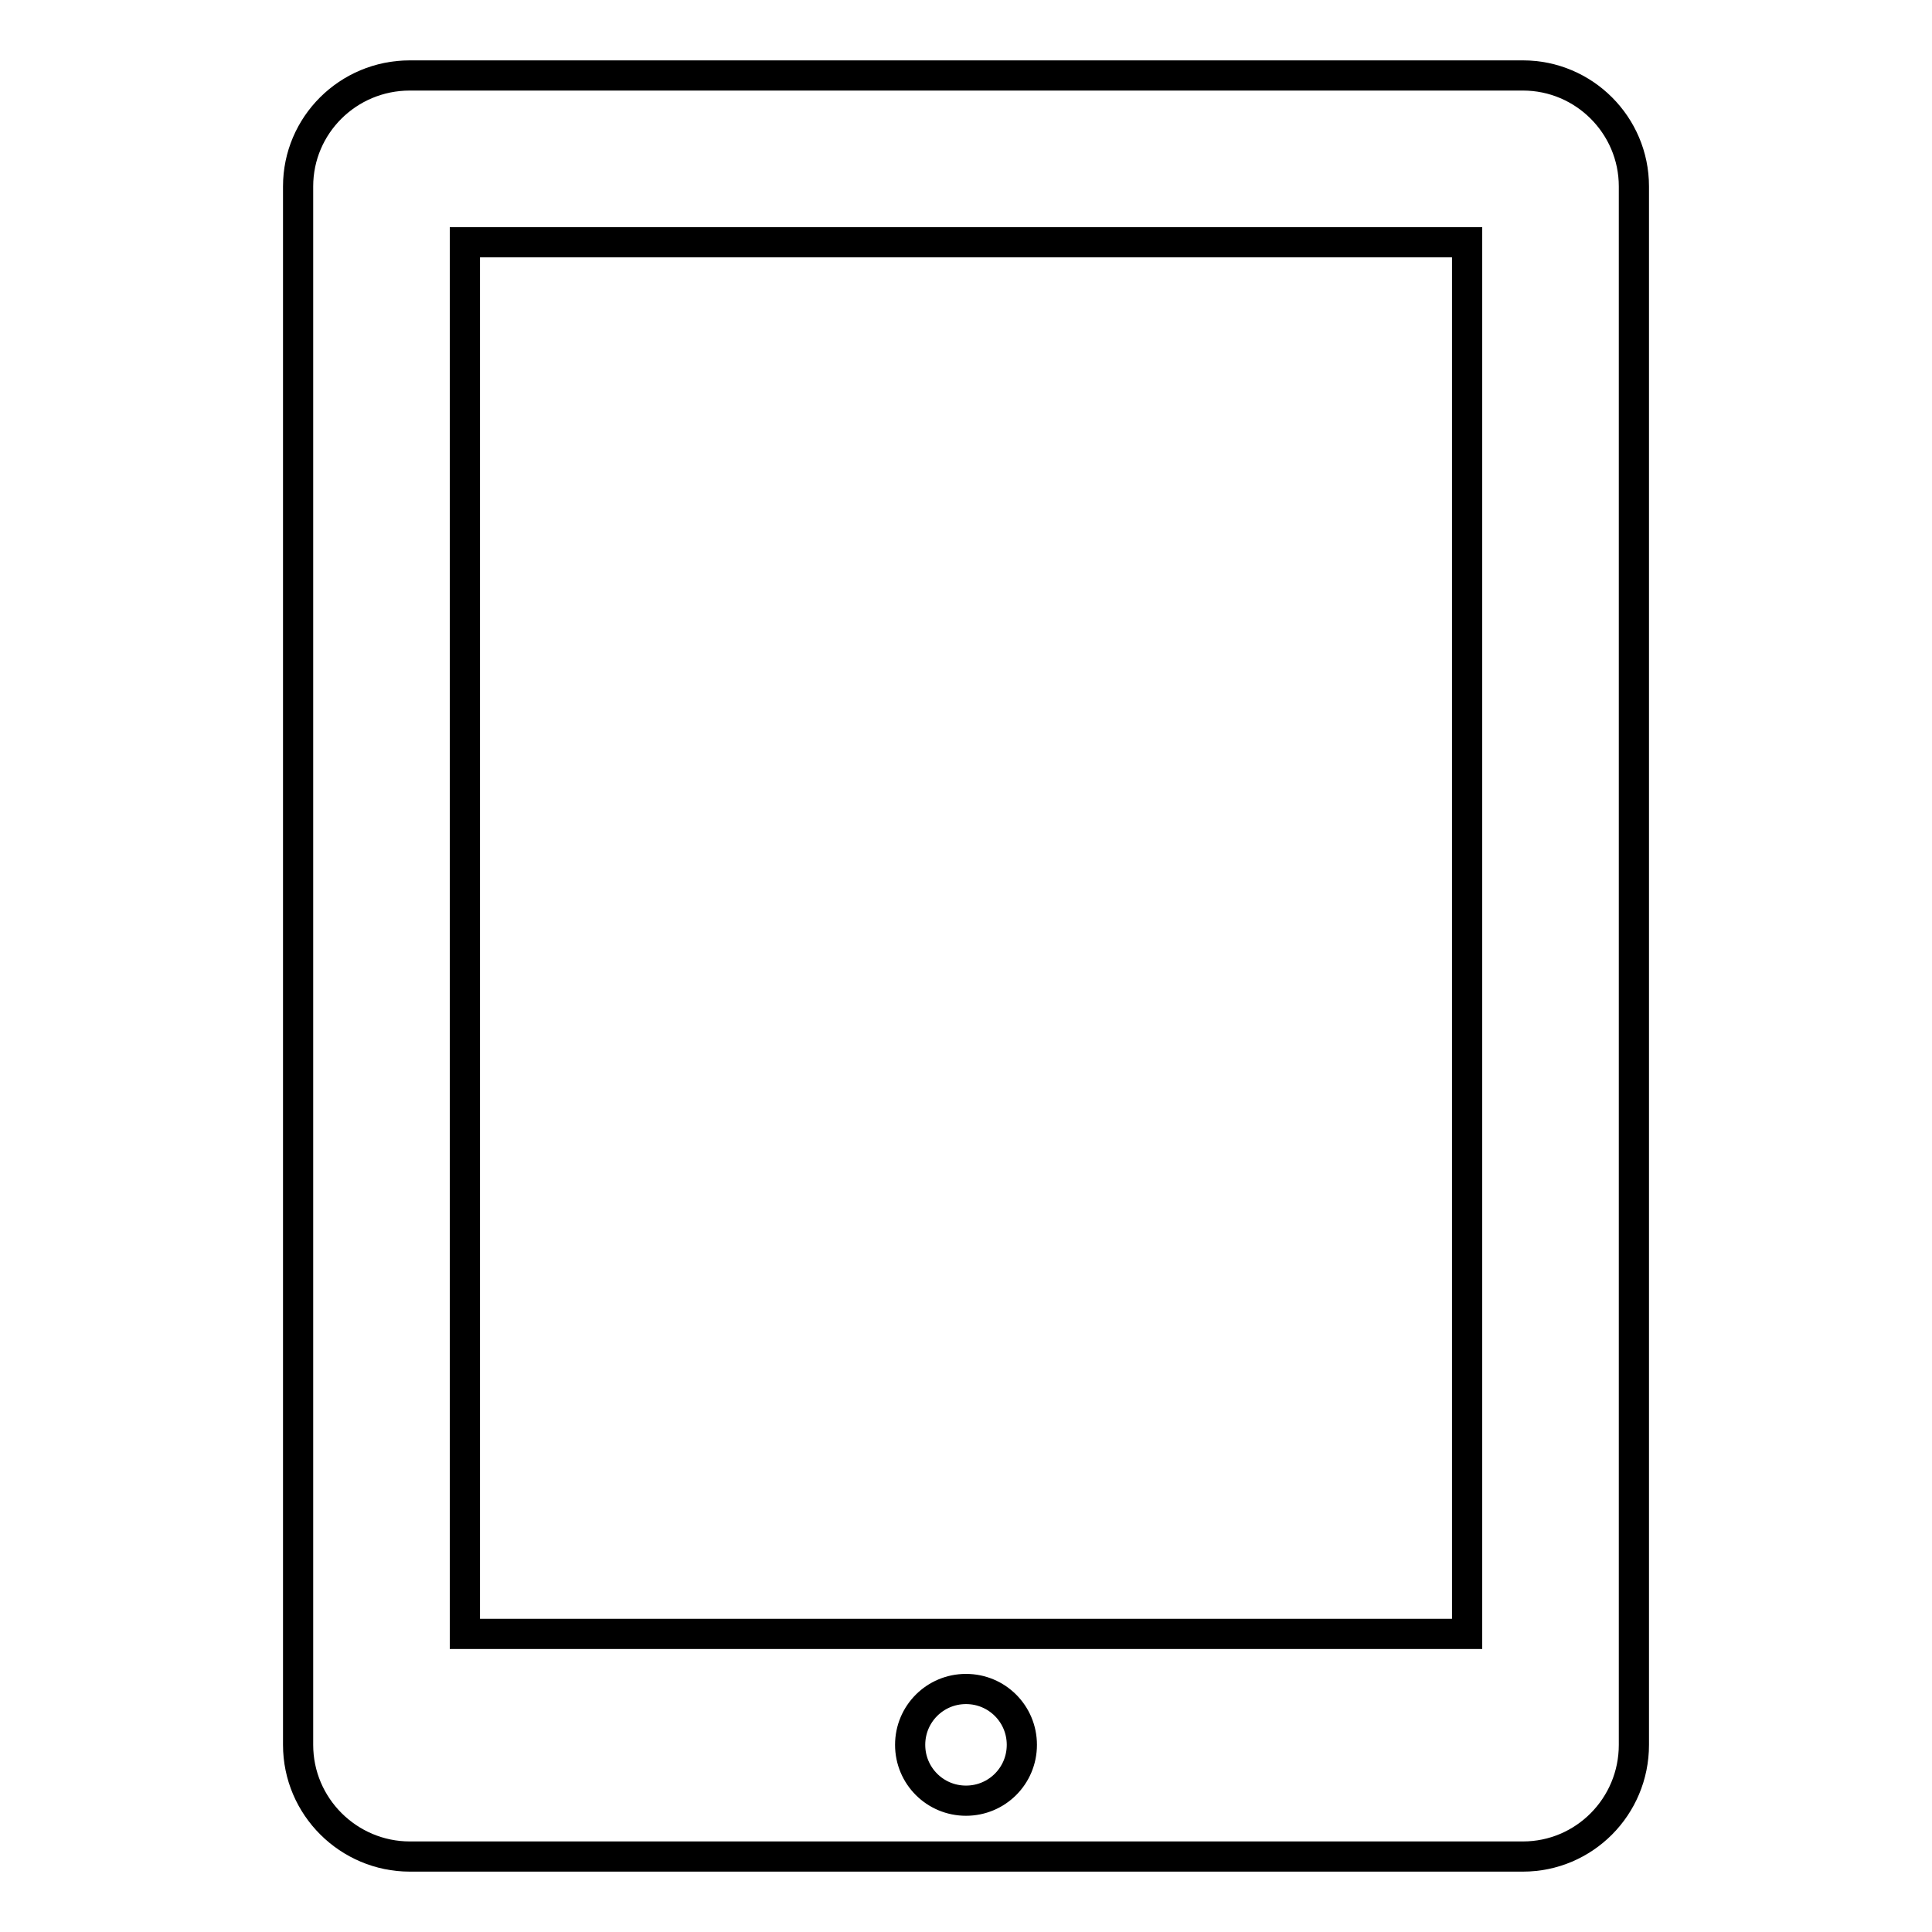 <?xml version="1.0" encoding="utf-8"?>
<!-- Svg Vector Icons : http://www.onlinewebfonts.com/icon -->
<!DOCTYPE svg PUBLIC "-//W3C//DTD SVG 1.1//EN" "http://www.w3.org/Graphics/SVG/1.1/DTD/svg11.dtd">
<svg version="1.1" xmlns="http://www.w3.org/2000/svg" xmlns:xlink="http://www.w3.org/1999/xlink" x="0px" y="0px" viewBox="0 0 256 256" enable-background="new 0 0 256 256" xml:space="preserve">
<g> <path stroke-width="4" fill-opacity="0" stroke="#000000"  d="M201.8,246H54.3c-8.1,0-14.8-6.6-14.8-14.8V24.7c0-8.1,6.6-14.7,14.8-14.7h147.5c8.1,0,14.7,6.6,14.7,14.7 v206.5C216.5,239.4,209.9,246,201.8,246L201.8,246L201.8,246z M128,238.6c4.1,0,7.4-3.3,7.4-7.4c0-4.1-3.3-7.4-7.4-7.4 c-4.1,0-7.4,3.3-7.4,7.4C120.6,235.3,123.9,238.6,128,238.6L128,238.6L128,238.6z M194.4,32.1H61.6v184.4h132.8V32.1L194.4,32.1 L194.4,32.1z"/></g>
</svg>